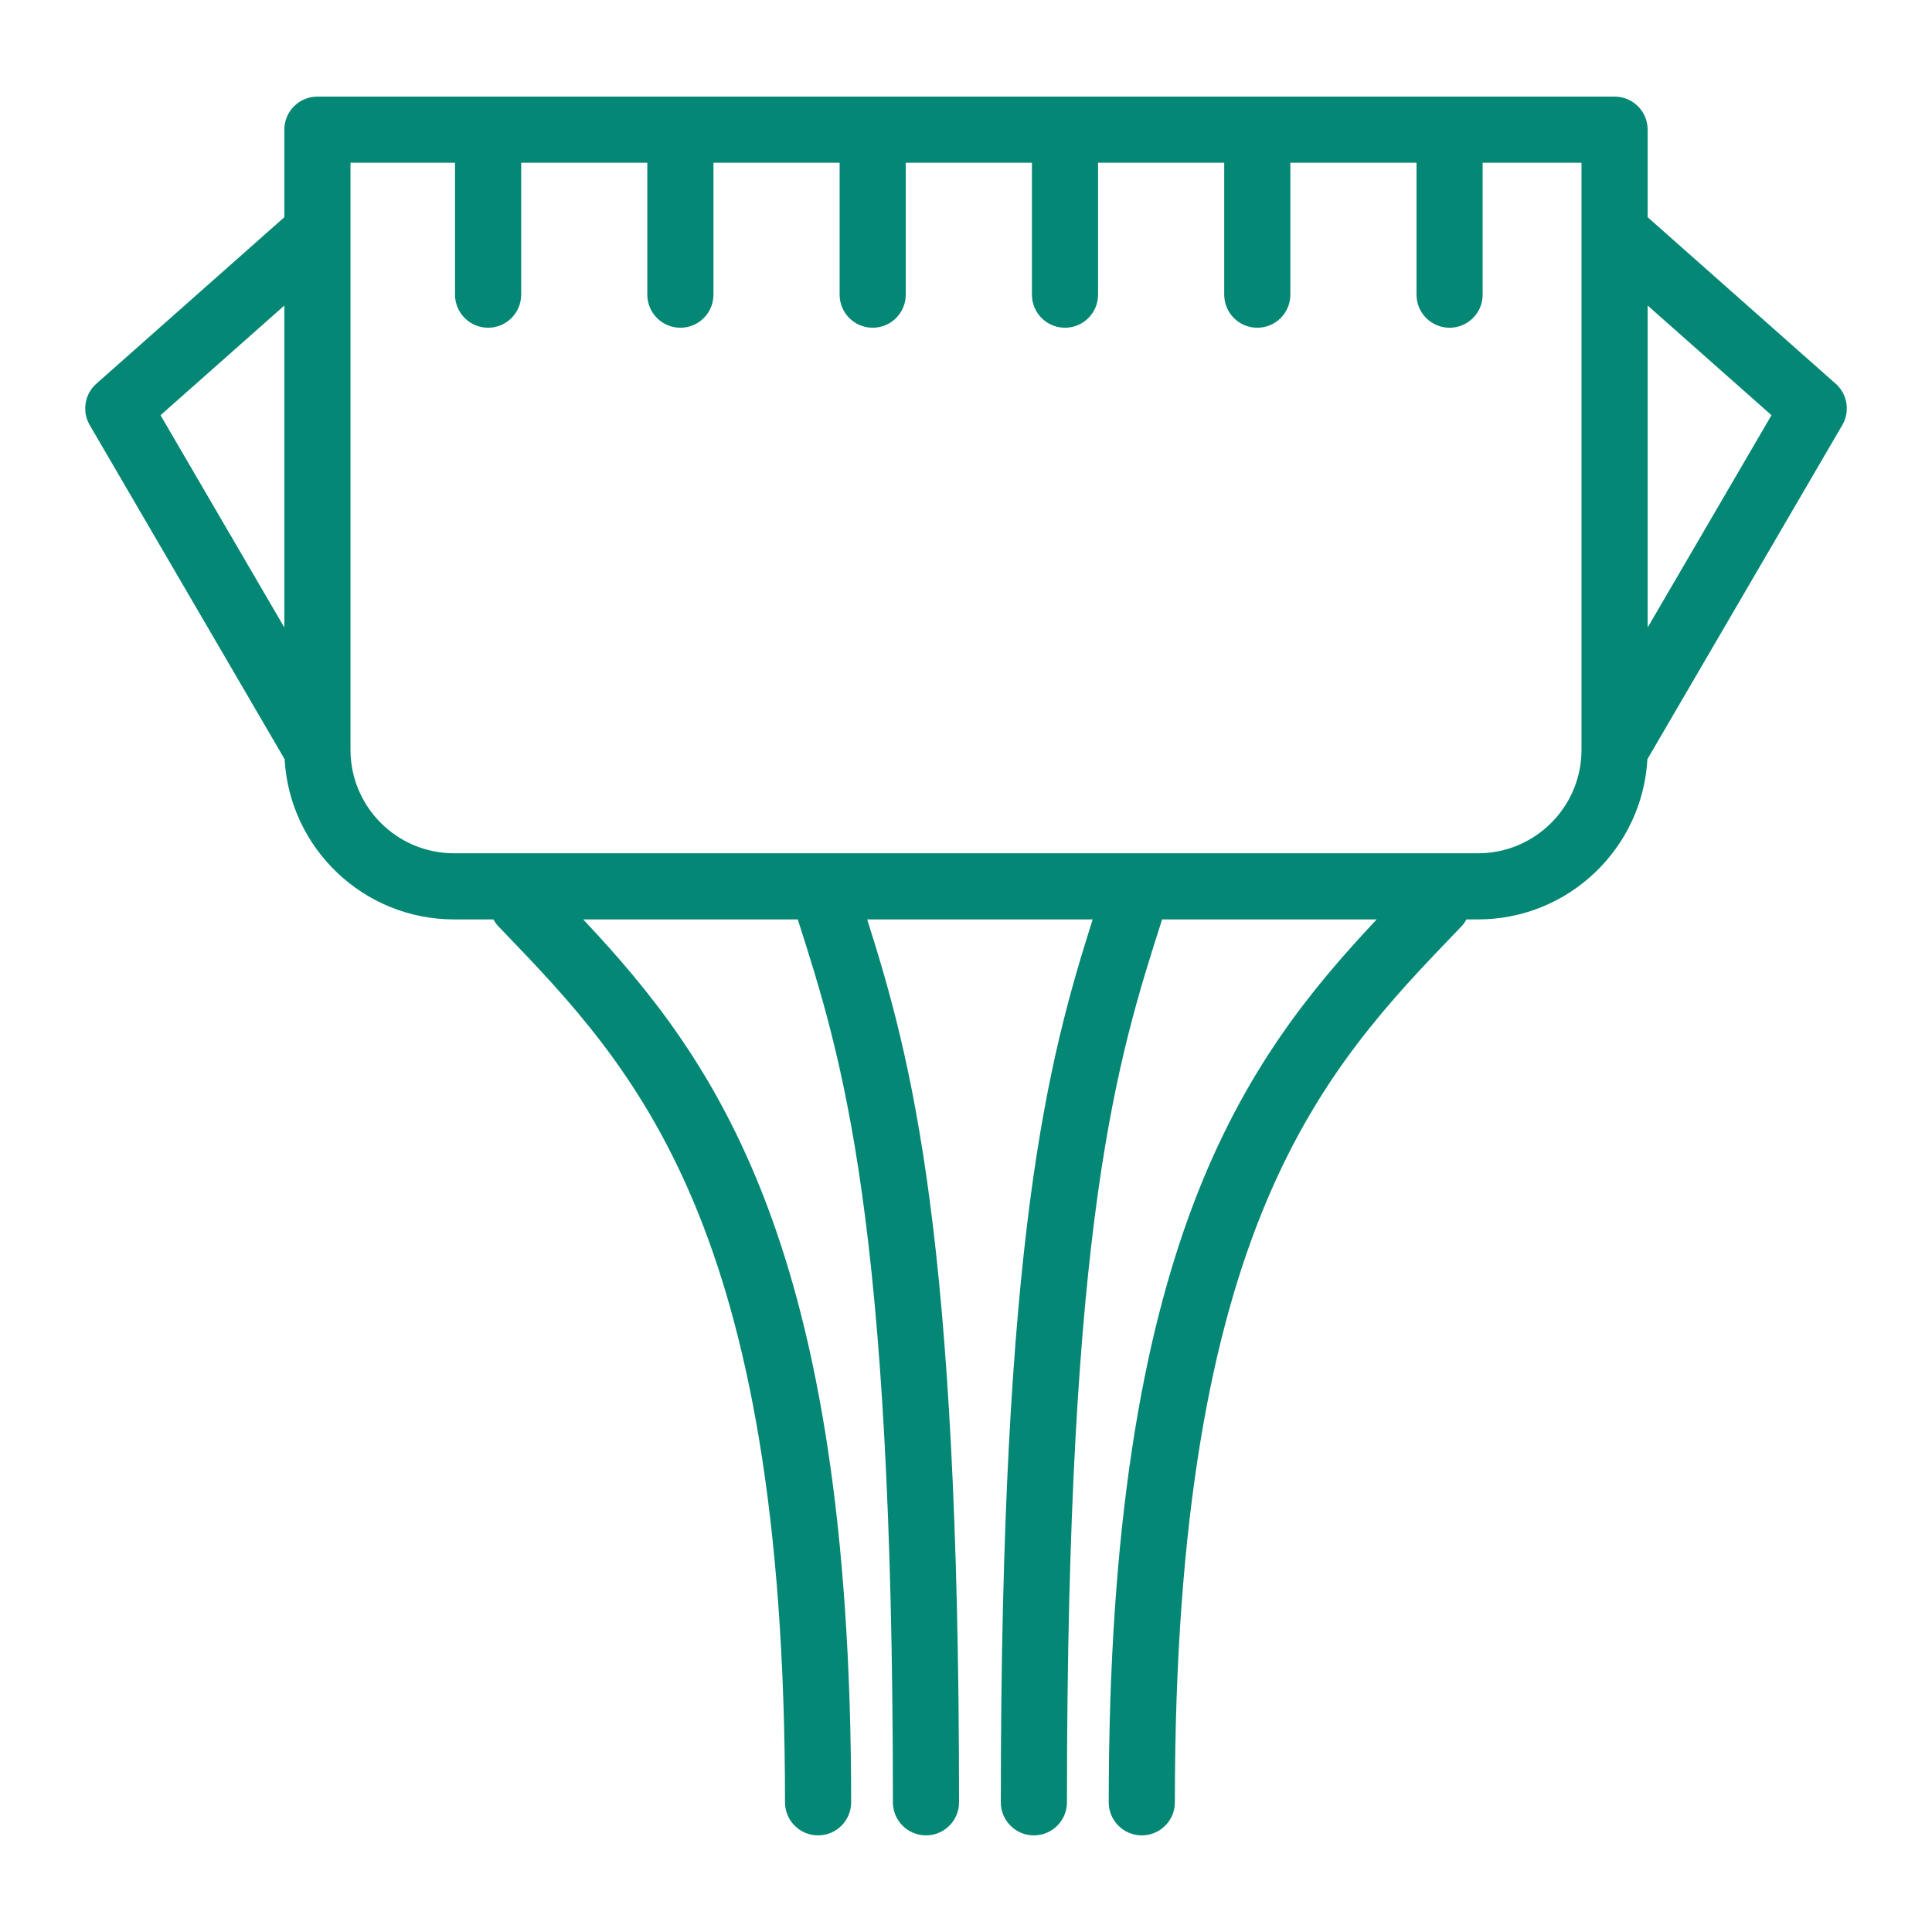 <?xml version="1.0" encoding="UTF-8"?>
<svg xmlns="http://www.w3.org/2000/svg" width="88.194mm" height="88.194mm" version="1.1" viewBox="0 0 250 250">
  <defs>
    <style>
      .cls-1 {
        fill: #048774;
      }
    </style>
  </defs>
  <!-- Generator: Adobe Illustrator 28.6.0, SVG Export Plug-In . SVG Version: 1.2.0 Build 709)  -->
  <g>
    <g id="_レイヤー_1" data-name="レイヤー_1">
      <path class="cls-1" d="M237.53,49.65l-24.325-21.545v-11.327c0-2.363-1.916-4.279-4.279-4.279H41.074c-2.363,0-4.279,1.915-4.279,4.279v11.326l-24.325,21.545c-1.528,1.354-1.887,3.597-.859,5.359l25.22,43.234c.634,11.537,10.218,20.729,21.911,20.729h5.107c.176.317.379.622.641.896l.573.595c17.116,17.818,36.517,38.013,36.517,112.757,0,2.363,1.916,4.279,4.279,4.279s4.279-1.916,4.279-4.279c0-72.189-17.618-96.068-34.672-114.248h27.765c5.782,18.063,12.311,38.685,12.311,114.248,0,2.363,1.916,4.279,4.279,4.279s4.279-1.916,4.279-4.279c0-73.348-6.136-96.11-11.886-114.248h29.179c-5.752,18.135-11.888,40.899-11.888,114.248,0,2.363,1.916,4.279,4.279,4.279s4.279-1.916,4.279-4.279c0-75.565,6.53-96.187,12.314-114.248h27.764c-17.054,18.181-34.672,42.059-34.672,114.248,0,2.363,1.915,4.279,4.279,4.279s4.279-1.916,4.279-4.279c0-74.745,19.401-94.94,36.517-112.757l.573-.595c.263-.274.466-.579.641-.896h1.502c11.693,0,21.279-9.192,21.913-20.73l25.219-43.234c1.028-1.762.669-4.005-.859-5.359ZM36.795,39.535v41.664l-16.024-27.471,16.024-14.193ZM204.647,97.026c0,7.381-6.007,13.388-13.39,13.388H58.741c-7.383,0-13.388-6.007-13.388-13.388V21.058h13.527v17.072c0,2.363,1.915,4.279,4.279,4.279s4.279-1.916,4.279-4.279v-17.072h16.325v17.072c0,2.363,1.915,4.279,4.279,4.279s4.279-1.916,4.279-4.279v-17.072h16.325v17.072c0,2.363,1.915,4.279,4.279,4.279s4.279-1.916,4.279-4.279v-17.072h16.327v17.072c0,2.363,1.916,4.279,4.279,4.279s4.279-1.916,4.279-4.279v-17.072h16.325v17.072c0,2.363,1.916,4.279,4.279,4.279s4.279-1.916,4.279-4.279v-17.072h16.325v17.072c0,2.363,1.916,4.279,4.279,4.279s4.279-1.916,4.279-4.279v-17.072h12.792v75.968ZM213.205,81.199v-41.664l16.024,14.193-16.024,27.471Z"/>
    </g>
  </g>
</svg>